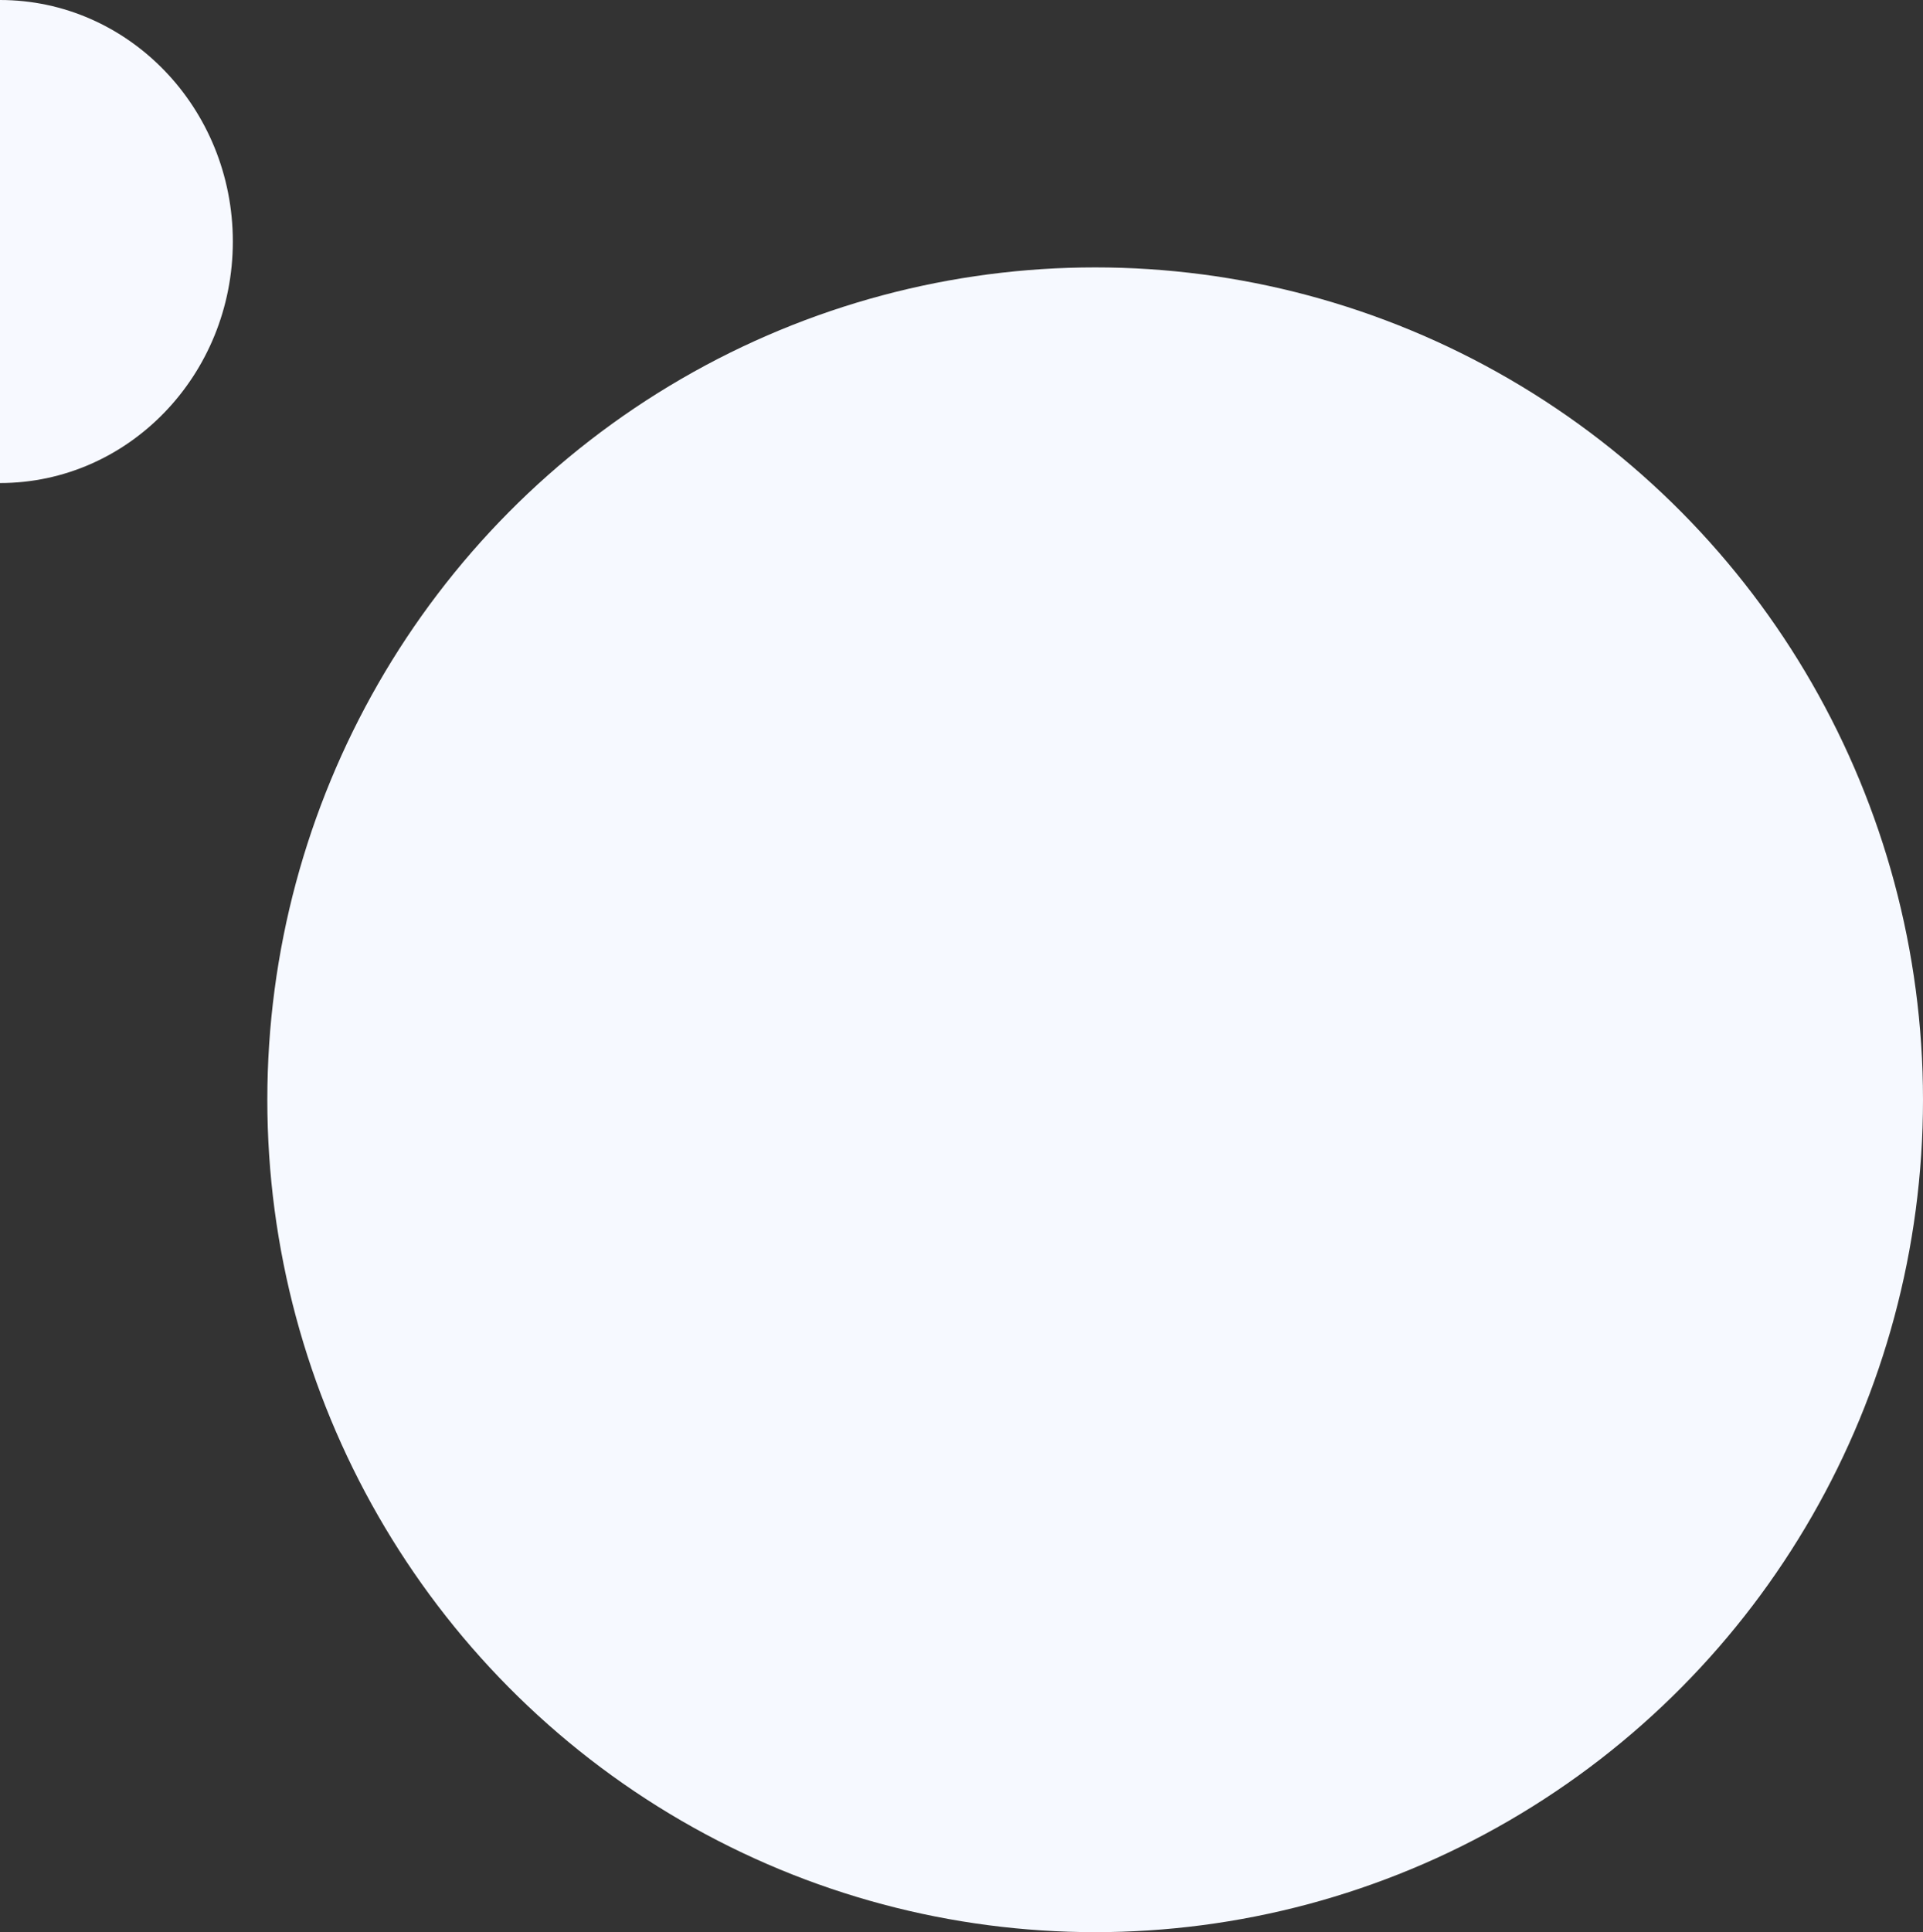 <?xml version="1.0" encoding="UTF-8"?> <svg xmlns="http://www.w3.org/2000/svg" width="223" height="224" viewBox="0 0 223 224" fill="none"><rect x="0" y="0" width="223" height="224" fill="#333333" stroke="none"/> <ellipse cy="28" rx="27" ry="28" fill="#F7F9FF"></ellipse> <ellipse cx="127" cy="127.5" rx="96" ry="96.5" fill="#F6F9FF"></ellipse> </svg> 